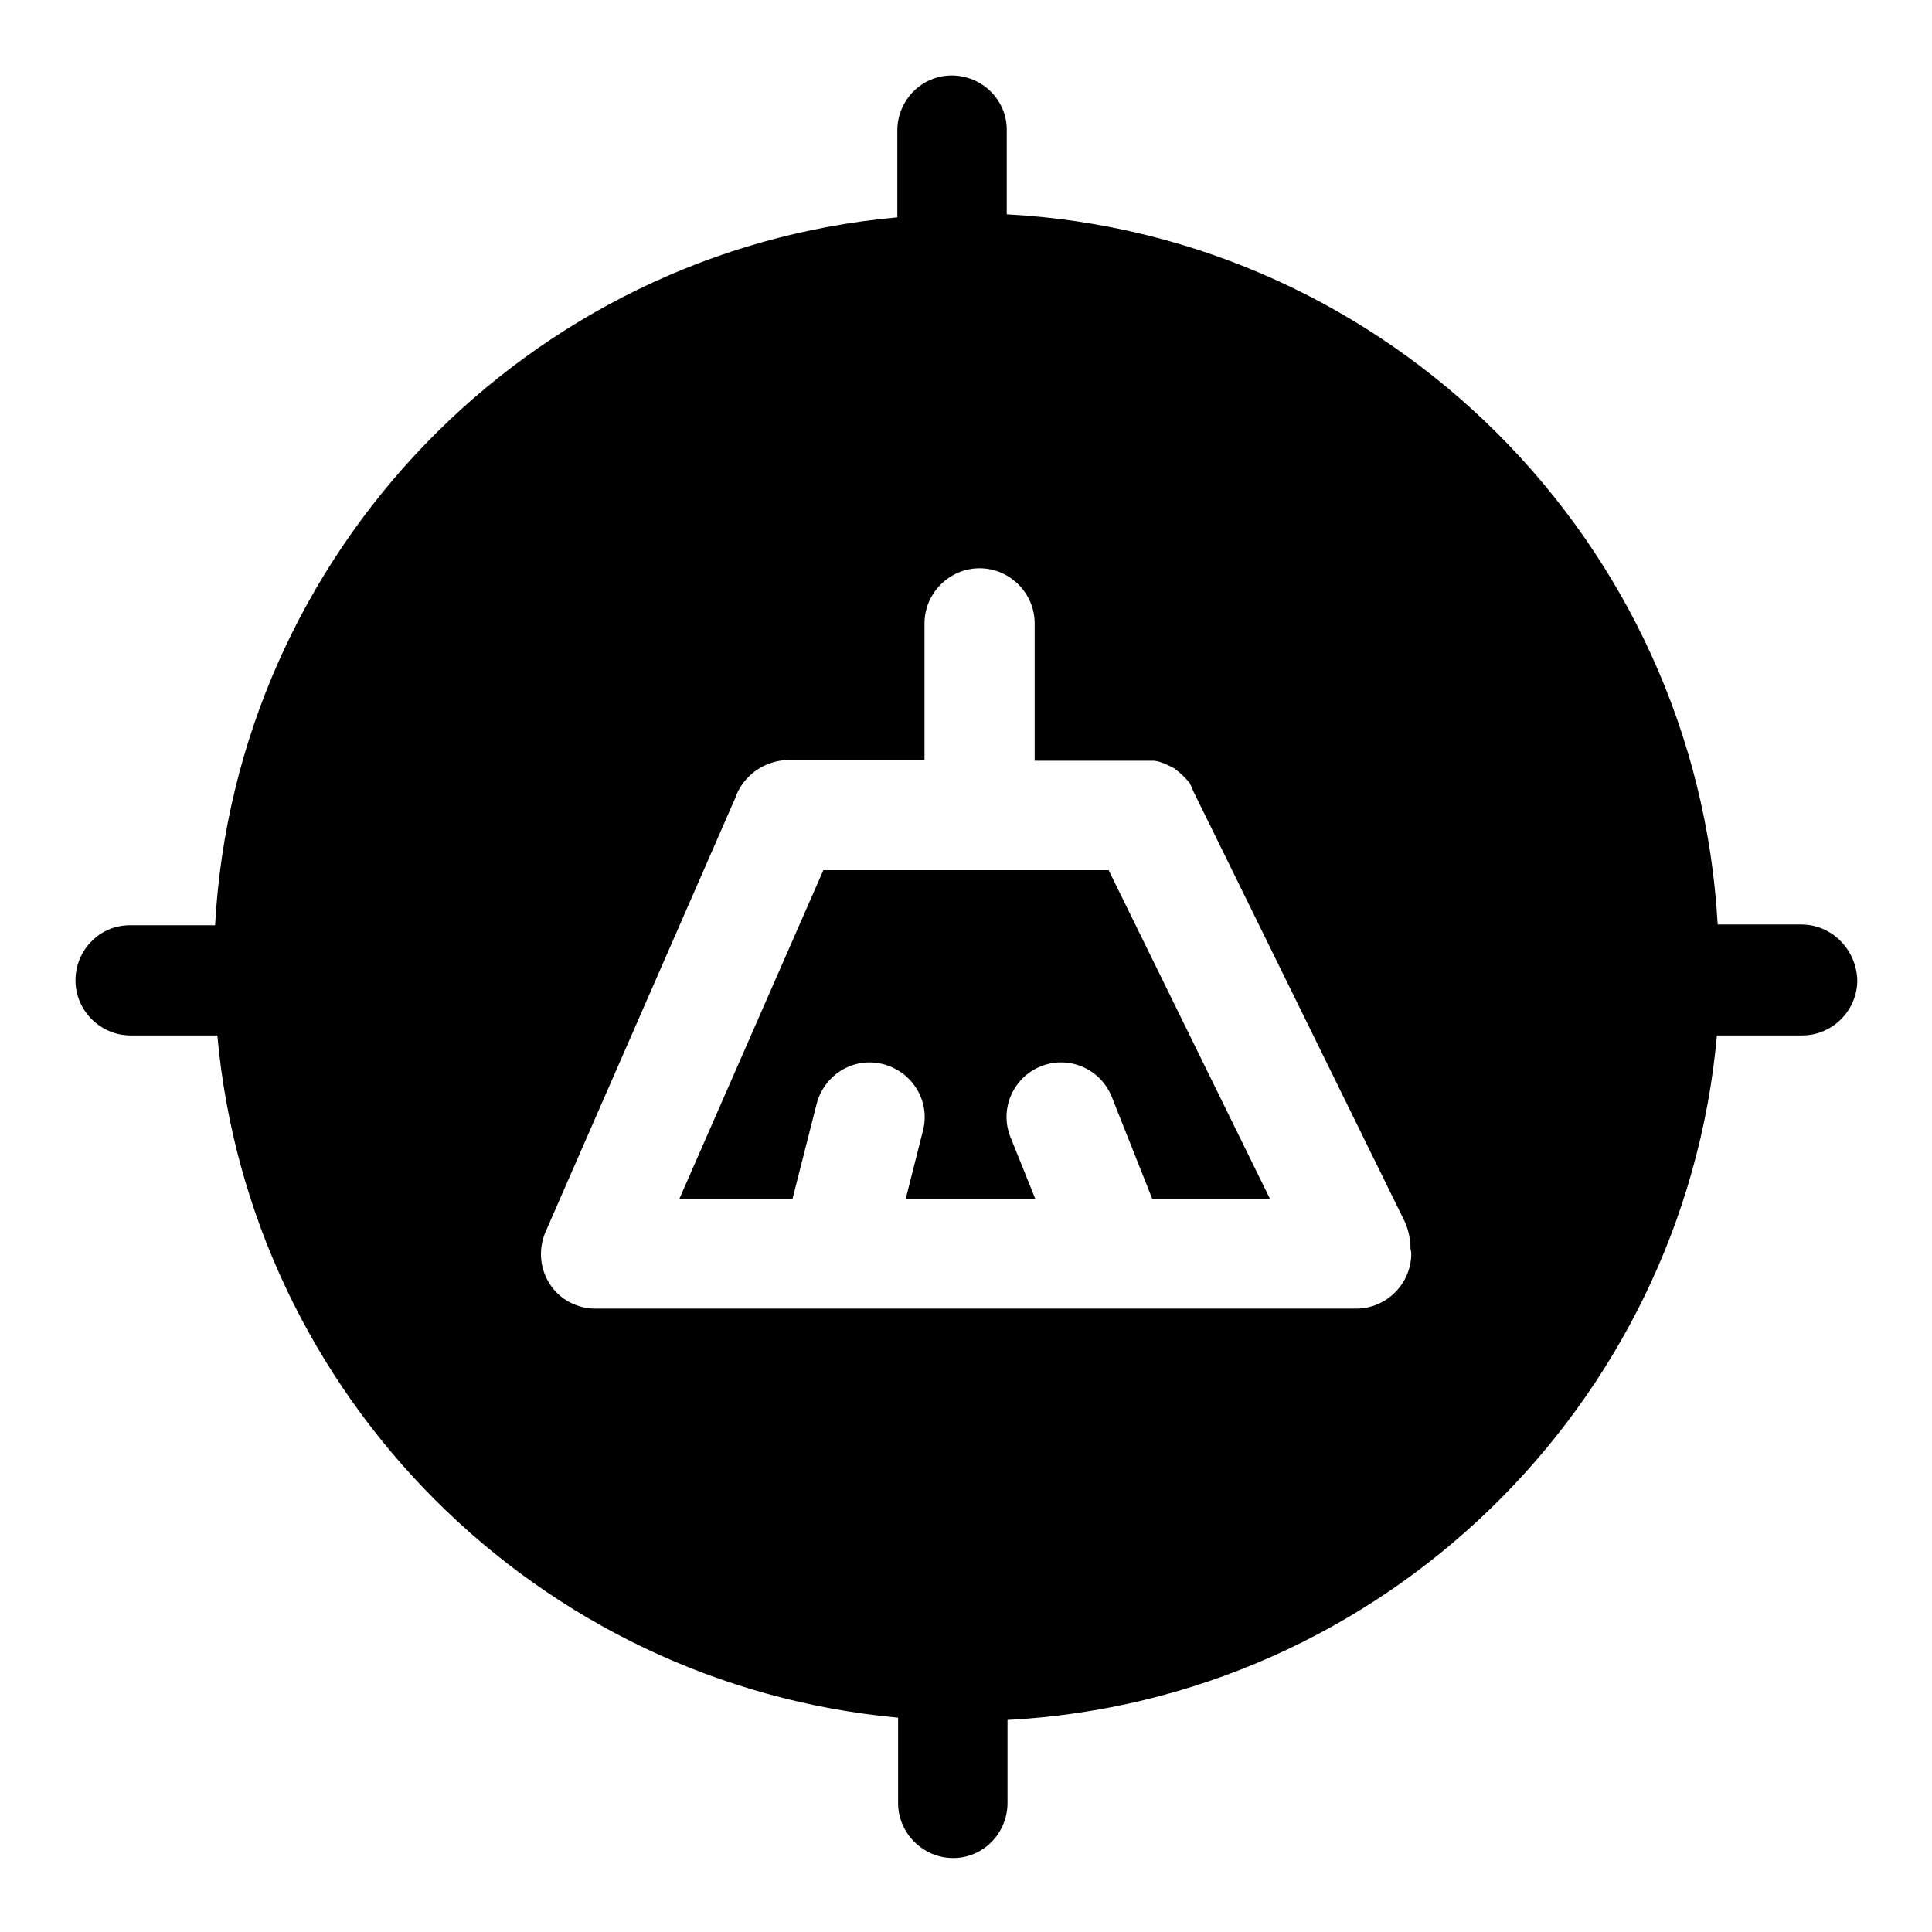 <?xml version="1.0" encoding="utf-8"?>
<!-- Svg Vector Icons : http://www.onlinewebfonts.com/icon -->
<!DOCTYPE svg PUBLIC "-//W3C//DTD SVG 1.1//EN" "http://www.w3.org/Graphics/SVG/1.1/DTD/svg11.dtd">
<svg version="1.1" xmlns="http://www.w3.org/2000/svg" xmlns:xlink="http://www.w3.org/1999/xlink" x="0px" y="0px" viewBox="0 0 256 256" enable-background="new 0 0 256 256" xml:space="preserve">
<g><g><path fill="#000000" d="M238.7,122.5L238.7,122.5h-11.1c-2.8-50.6-43.5-91.4-94.2-94.1V17.2c0-4-3.3-7.2-7.3-7.2l0,0c-4,0-7.2,3.3-7.2,7.3v11.5C70,33.2,31.2,73.2,28.5,122.6H17.2c-4,0-7.2,3.3-7.2,7.3s3.3,7.3,7.3,7.3l0,0h11.5c4.3,47.8,42.4,86,90.2,90.4v11.3c0,4,3.3,7.3,7.3,7.3l0,0c4,0,7.2-3.3,7.2-7.3v-11c49.5-2.6,89.6-41.6,94-90.7h11.3c4,0,7.3-3.3,7.3-7.3C246,125.8,242.7,122.5,238.7,122.5z M187,166.1c0,4-3.3,7.3-7.3,7.3H148c0,0,0,0-0.1,0s0,0,0,0c0,0-68.8,0-69,0c-1,0-2-0.2-2.9-0.6c-3.7-1.6-5.3-5.9-3.7-9.6l25.1-57.4c1-3,3.9-5.1,7.2-5.1c0.2,0,0.4,0,0.6,0c3.5,0,17.3,0,17.3,0V82.6c0-4,3.3-7.3,7.3-7.3c4,0,7.3,3.3,7.3,7.3v18.2h14.5c0.3,0,0.5,0,0.8,0l0,0c0.1,0,0.2,0,0.3,0c0,0,0.1,0,0.1,0c0,0,0.1,0,0.1,0c0.9,0.1,1.7,0.5,2.5,0.9c0,0,0,0,0,0c0,0,0.1,0.1,0.2,0.1c0,0,0.1,0.1,0.1,0.1c0,0,0,0,0,0c0.7,0.5,1.3,1.1,1.9,1.8c0,0,0,0.1,0.1,0.1c0,0,0,0.1,0,0.1c0,0.1,0.1,0.1,0.1,0.2v0c0.1,0.2,0.2,0.4,0.3,0.7l28.1,57.2c0.5,1.2,0.7,2.4,0.7,3.5C187,165.8,187,166,187,166.1z"/><path fill="#000000" d="M109.1,115.3l-19.1,43.6h15l3.2-12.6c1-3.9,4.9-6.3,8.8-5.3c3.9,1,6.3,4.9,5.3,8.8l-2.3,9.1h17.2l-3.3-8.2c-1.5-3.7,0.3-7.9,4-9.4c3.7-1.5,7.9,0.3,9.4,4l5.4,13.6h15.6l-21.4-43.6L109.1,115.3L109.1,115.3z"/></g></g>
</svg>